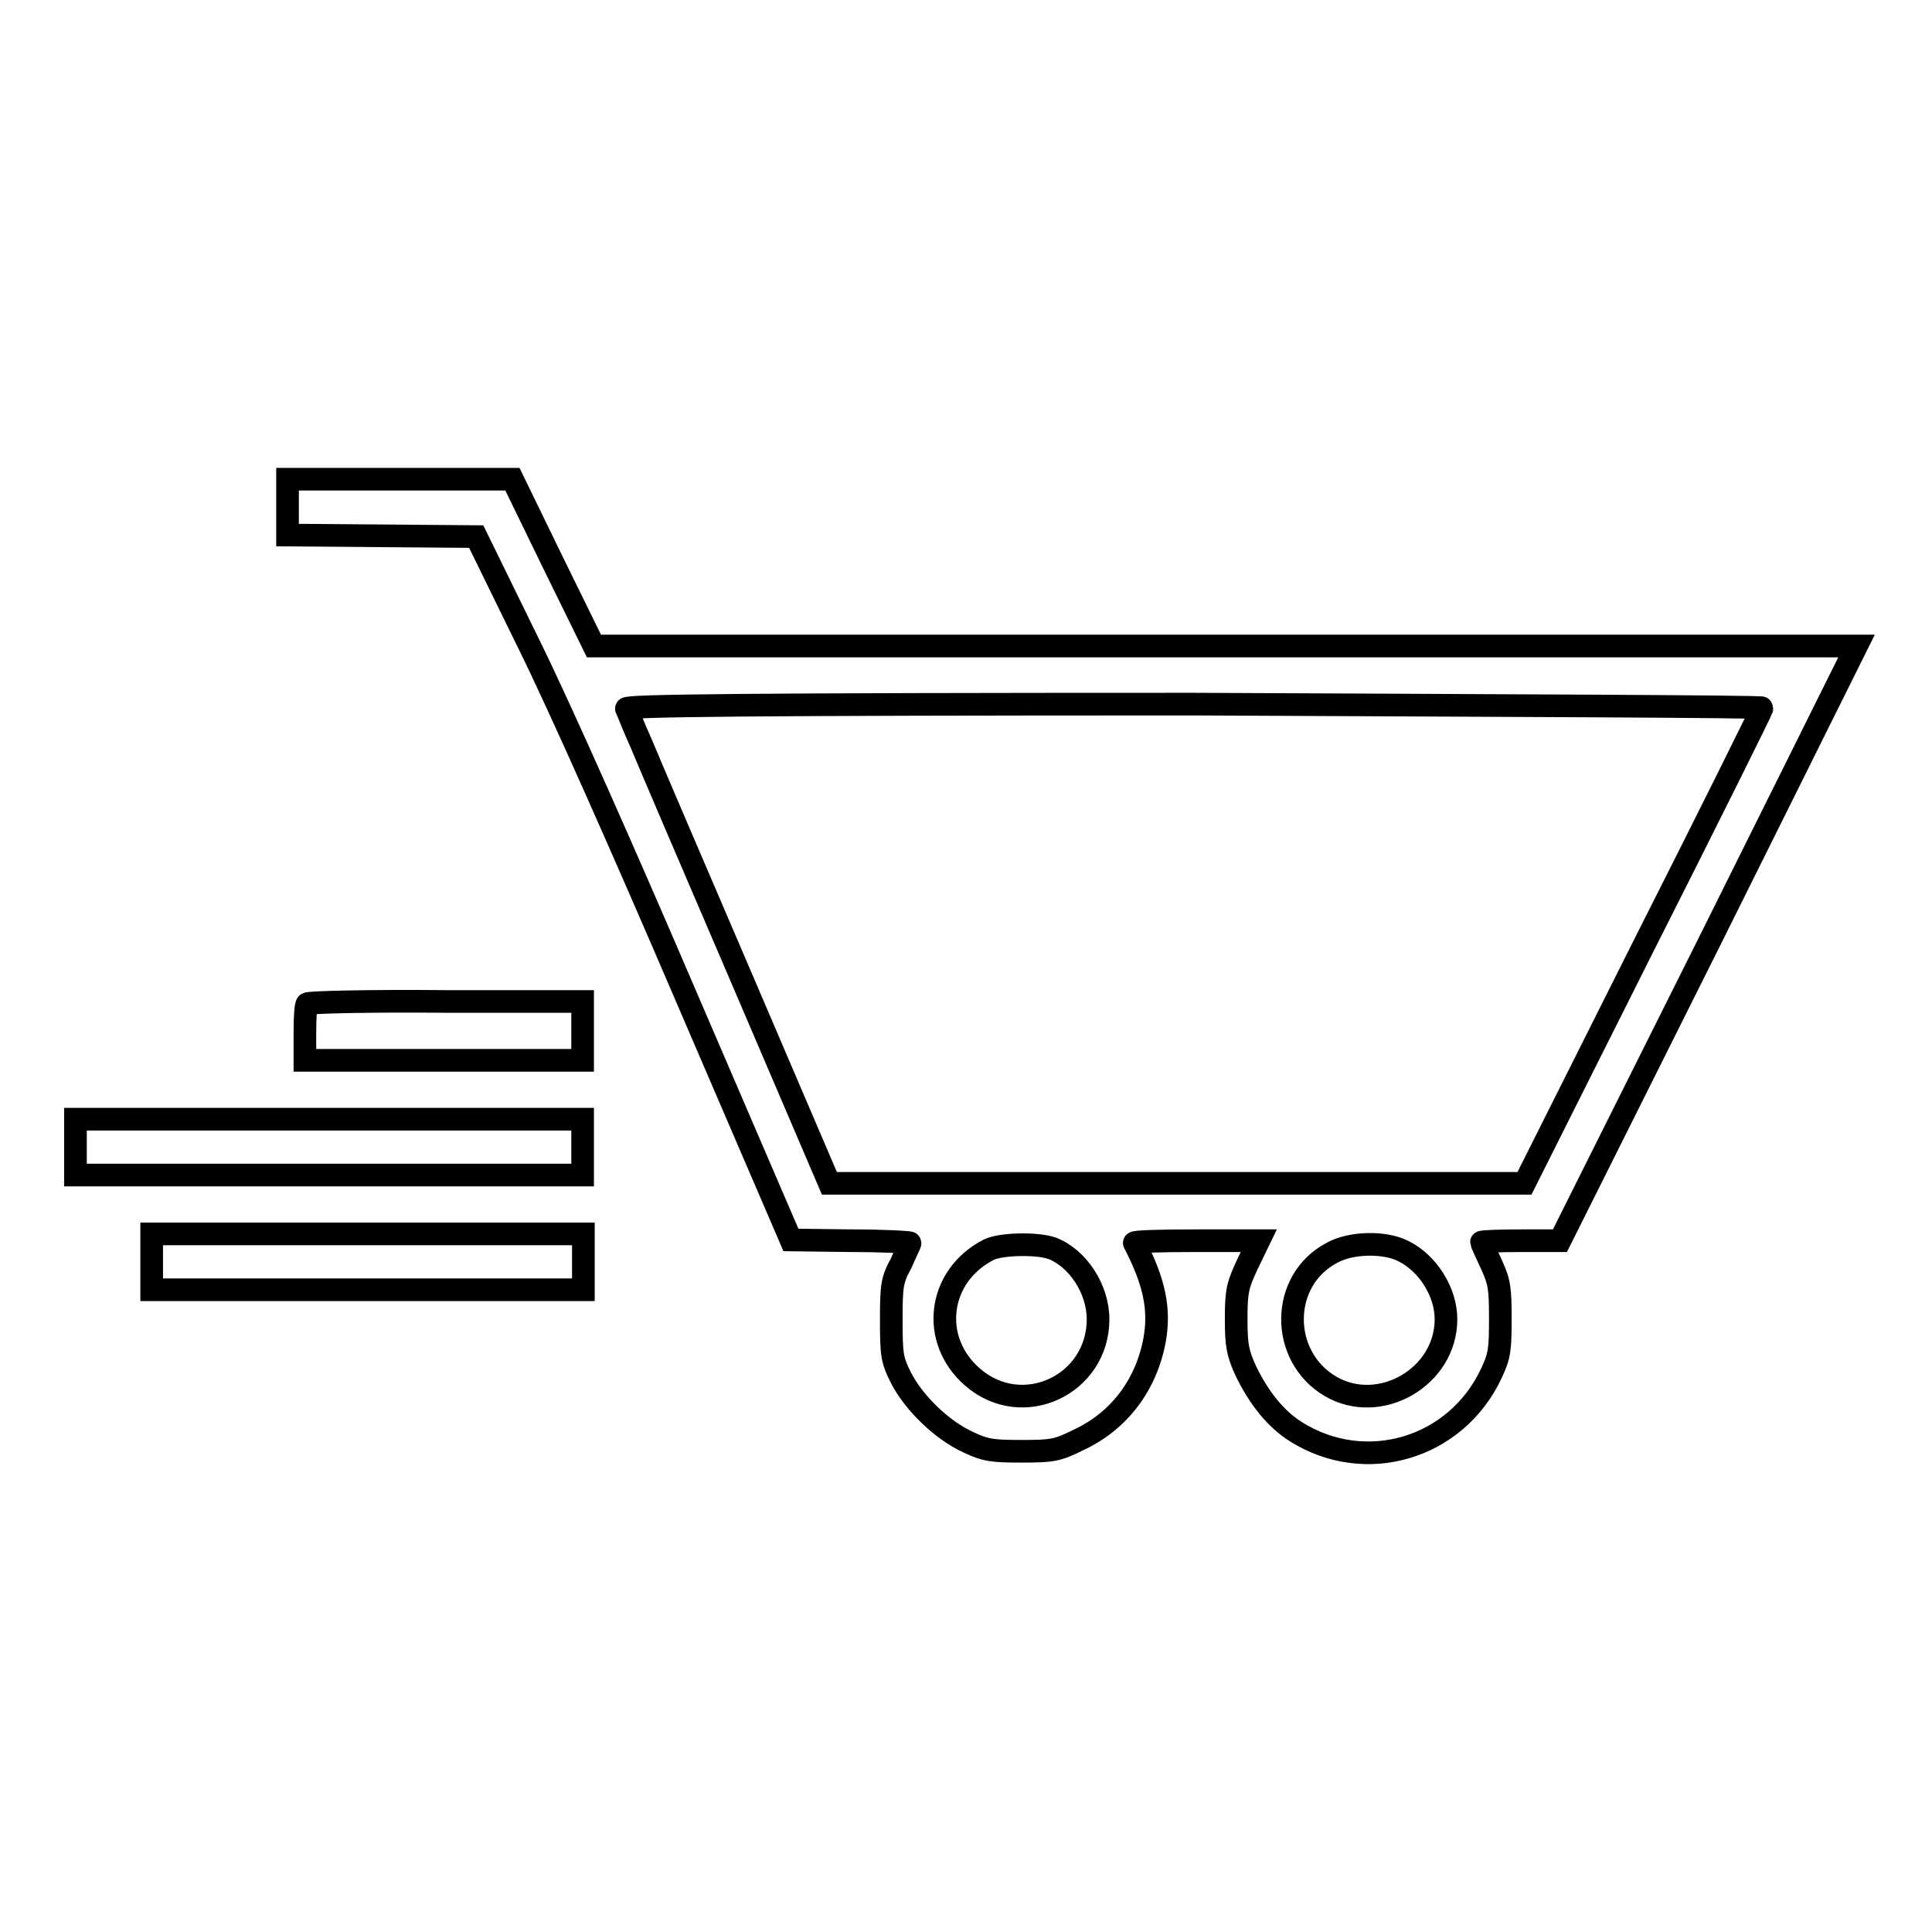 <?xml version="1.0" encoding="utf-8"?>
<!-- Svg Vector Icons : http://www.onlinewebfonts.com/icon -->
<!DOCTYPE svg PUBLIC "-//W3C//DTD SVG 1.1//EN" "http://www.w3.org/Graphics/SVG/1.1/DTD/svg11.dtd">
<svg version="1.1" xmlns="http://www.w3.org/2000/svg" xmlns:xlink="http://www.w3.org/1999/xlink" x="0px" y="0px" viewBox="0 0 256 256" enable-background="new 0 0 256 256" xml:space="preserve">
<g><g><g><path stroke-width="3" fill-opacity="0" stroke="#000000"  d="M38.1,67.2v3.7L50.6,71l12.5,0.1l7,14.3c4.1,8.3,12.7,27.7,20.8,46.6l13.9,32.3l7.9,0.1c4.4,0,7.9,0.2,7.9,0.3c0,0.1-0.6,1.3-1.2,2.7c-1.2,2.2-1.3,2.9-1.3,7.5c0,4.7,0.1,5.3,1.3,7.7c1.7,3.3,5.4,6.9,8.9,8.5c2.3,1.1,3.3,1.2,7.1,1.2c4,0,4.7-0.1,7.5-1.5c5.4-2.5,9-7.3,10.1-13.3c0.7-4,0-7.6-2.7-12.8c-0.1-0.2,3.5-0.3,8.2-0.3h8.3l-1.5,3.1c-1.3,2.8-1.5,3.5-1.5,7.3c0,3.5,0.2,4.5,1.3,6.9c1.7,3.5,3.9,6.3,6.6,8c9.2,5.8,21.2,2.3,25.9-7.7c1.1-2.3,1.2-3.2,1.2-7.2c0-4.1-0.1-4.9-1.2-7.3c-0.7-1.5-1.3-2.8-1.3-2.9c0-0.1,2.4-0.2,5.2-0.2h5.2l19.7-39.4L246,85.6h-83.7H78.7l-5.4-11l-5.4-11.1H53l-14.9,0V67.2L38.1,67.2z M233.5,93.8c0,0.2-7.1,14.5-15.8,31.7L202,156.8h-46.1h-46l-11.6-27.1c-6.4-14.9-12.4-28.9-13.3-31.1c-1-2.2-1.8-4.3-2-4.7c-0.2-0.4,15-0.6,75.2-0.6C199.6,93.5,233.6,93.6,233.5,93.8z M139.4,165.4c3.4,1.3,6.1,5.4,6.1,9.4c0,8.7-10,13.4-16.6,7.7c-5.7-4.9-4.7-13.4,2.1-16.9C132.6,164.8,137.4,164.7,139.4,165.4z M186,165.8c3.2,1.6,5.6,5.4,5.6,9c0,7.7-8.8,12.7-15.3,8.9c-6.8-4-6.7-14.1,0.2-17.7C179,164.6,183.5,164.5,186,165.8z"/><path stroke-width="3" fill-opacity="0" stroke="#000000"  d="M40.7,133c-0.2,0.1-0.3,1.9-0.3,3.9v3.6h18.4h18.4v-3.9v-3.9H59.2C49.2,132.6,40.9,132.8,40.7,133z"/><path stroke-width="3" fill-opacity="0" stroke="#000000"  d="M10,152v3.7h33.6h33.6V152v-3.7H43.6H10V152z"/><path stroke-width="3" fill-opacity="0" stroke="#000000"  d="M20.1,167.2v3.7h28.6h28.6v-3.7v-3.7H48.7H20.1V167.2z"/></g></g></g>
</svg>